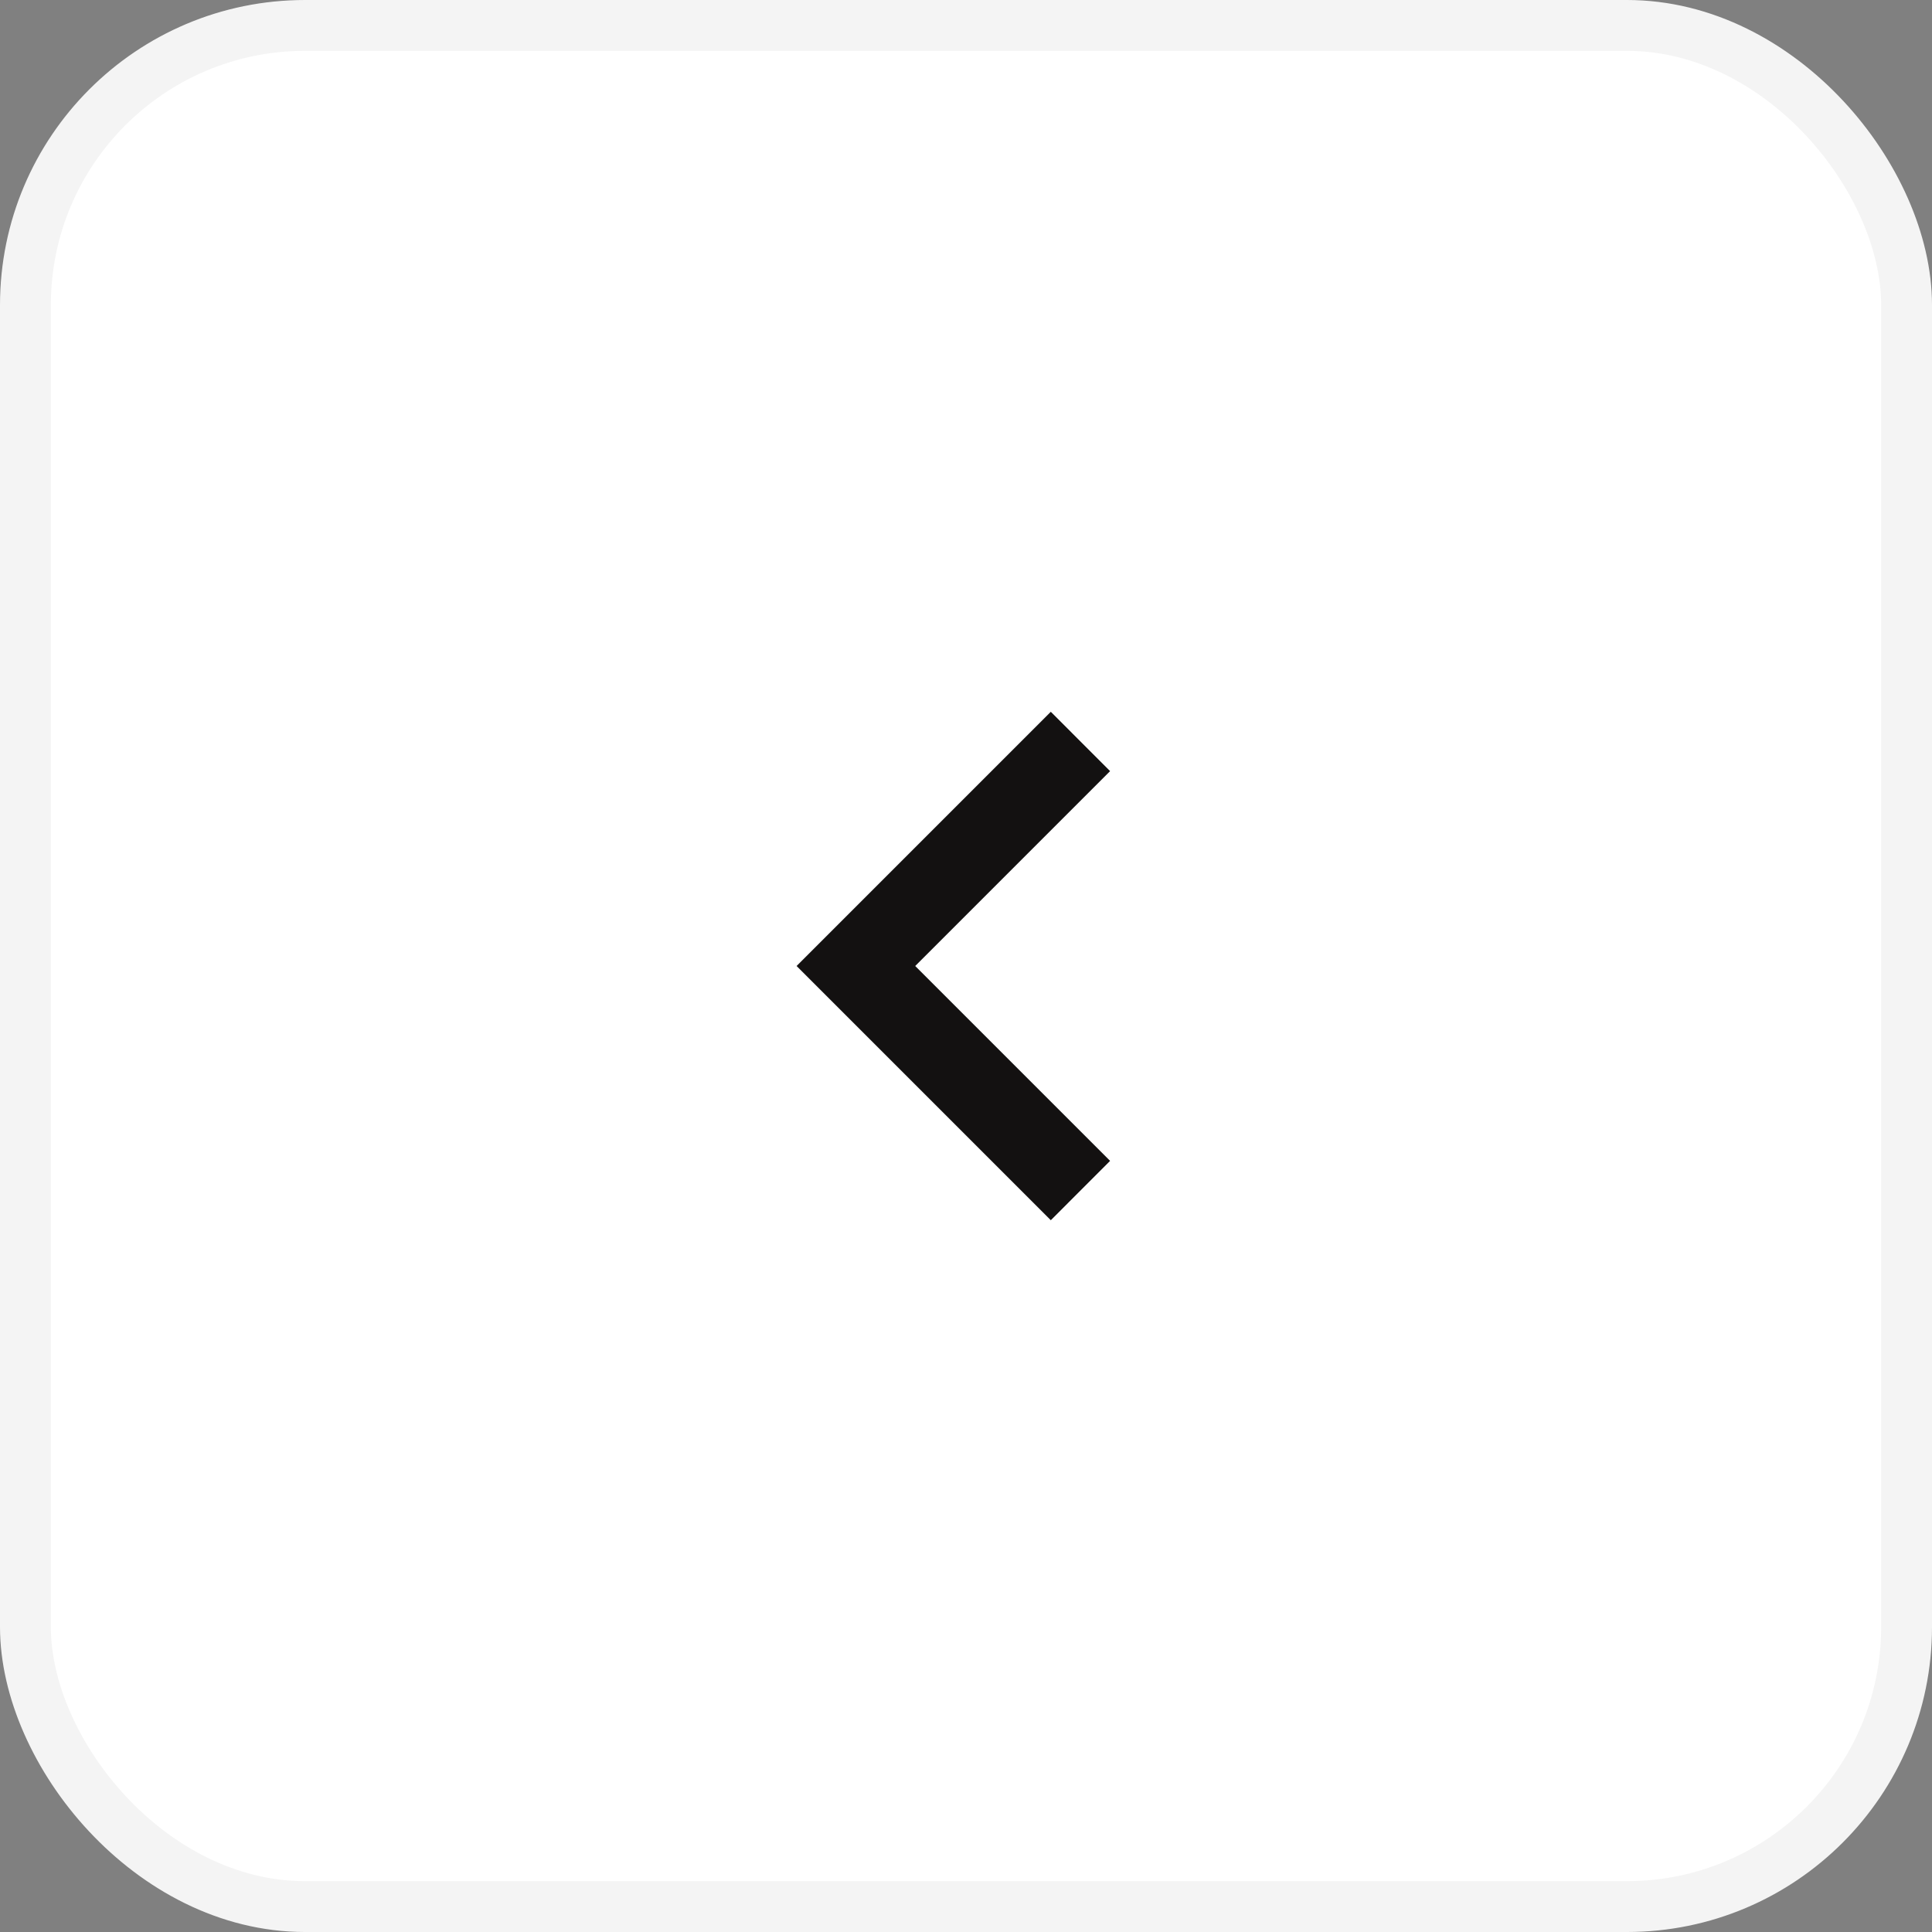 <?xml version="1.0" encoding="utf-8"?>
<svg xmlns="http://www.w3.org/2000/svg" fill="none" height="100%" overflow="visible" preserveAspectRatio="none" style="display: block;" viewBox="0 0 38 38" width="100%">
<rect x="0" y="0" width="38" height="38" fill="#808080" stroke="none"/>
<g id="Previous">
<rect fill="white" height="37" rx="5.5" width="37" x="0.5" y="0.5"/>
<rect height="37" rx="5.5" stroke="#F4F4F4" width="37" x="0.5" y="0.5"/>
<g id="chevron_backward">
<mask height="20" id="mask0_0_47973" maskUnits="userSpaceOnUse" style="mask-type:alpha" width="20" x="9" y="9">
<rect fill="#D9D9D9" height="20" id="Bounding box" width="20" x="9" y="9"/>
</mask>
<g mask="url(#mask0_0_47973)">
<path d="M20.668 24L15.668 19L20.668 14L21.834 15.167L18.001 19L21.834 22.833L20.668 24Z" fill="#131111" id="chevron_backward_2"/>
</g>
</g>
</g>
</svg>